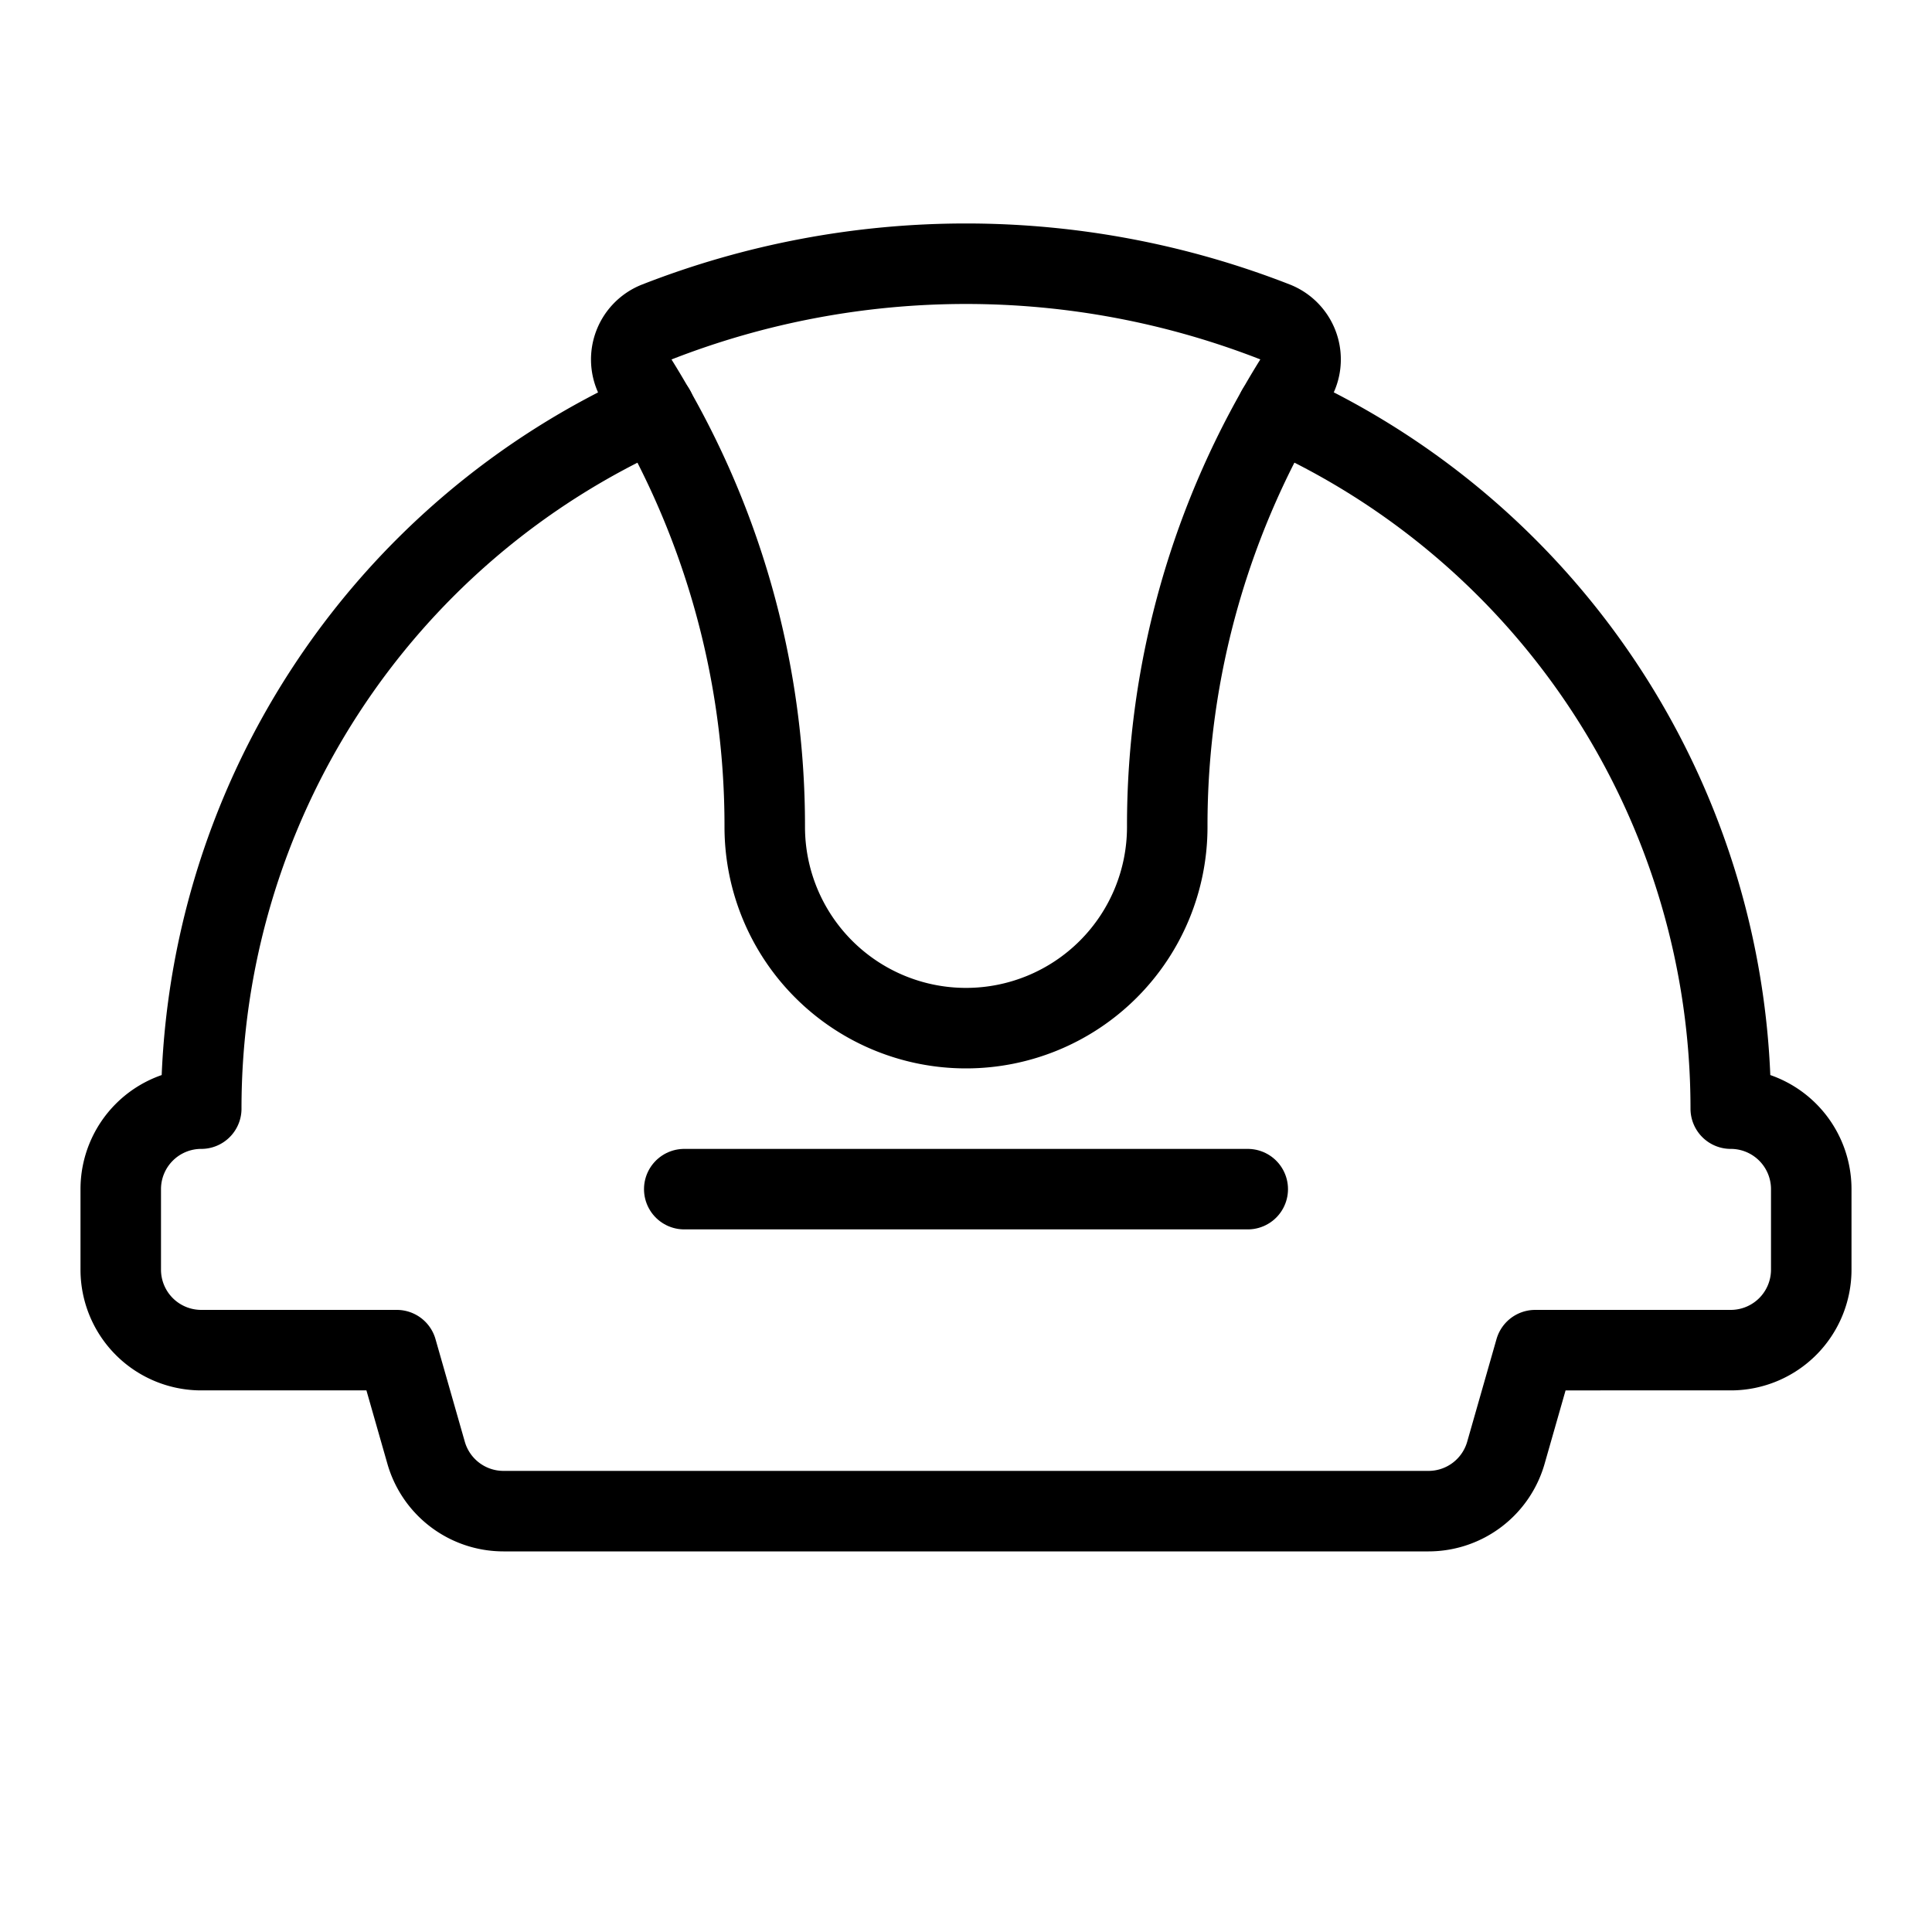 <svg viewBox="0 0 24 24" xmlns="http://www.w3.org/2000/svg"><g transform="matrix(1,0,0,1,0,0)"><path d="M8.135,5.091A9.5,9.5,0,0,0,2.5,13.772a1,1,0,0,0-1,1v1a1,1,0,0,0,1,1H4.929l.364,1.274a1,1,0,0,0,.961.726H17.746a1,1,0,0,0,.961-.726l.364-1.274H21.5a1,1,0,0,0,1-1v-1a1,1,0,0,0-1-1,9.5,9.5,0,0,0-5.635-8.681" fill="none" stroke="#000000" stroke-linecap="round" stroke-linejoin="round"></path><path d="M8.5 14.772L15.5 14.772" fill="none" stroke="#000000" stroke-linecap="round" stroke-linejoin="round"></path><path d="M14.5,10.272a10.446,10.446,0,0,1,1.582-5.545A.5.5,0,0,0,15.841,4,10.551,10.551,0,0,0,8.159,4a.5.5,0,0,0-.241.731A10.446,10.446,0,0,1,9.5,10.272a2.5,2.5,0,0,0,5,0Z" fill="none" stroke="#000000" stroke-linecap="round" stroke-linejoin="round"></path></g></svg>